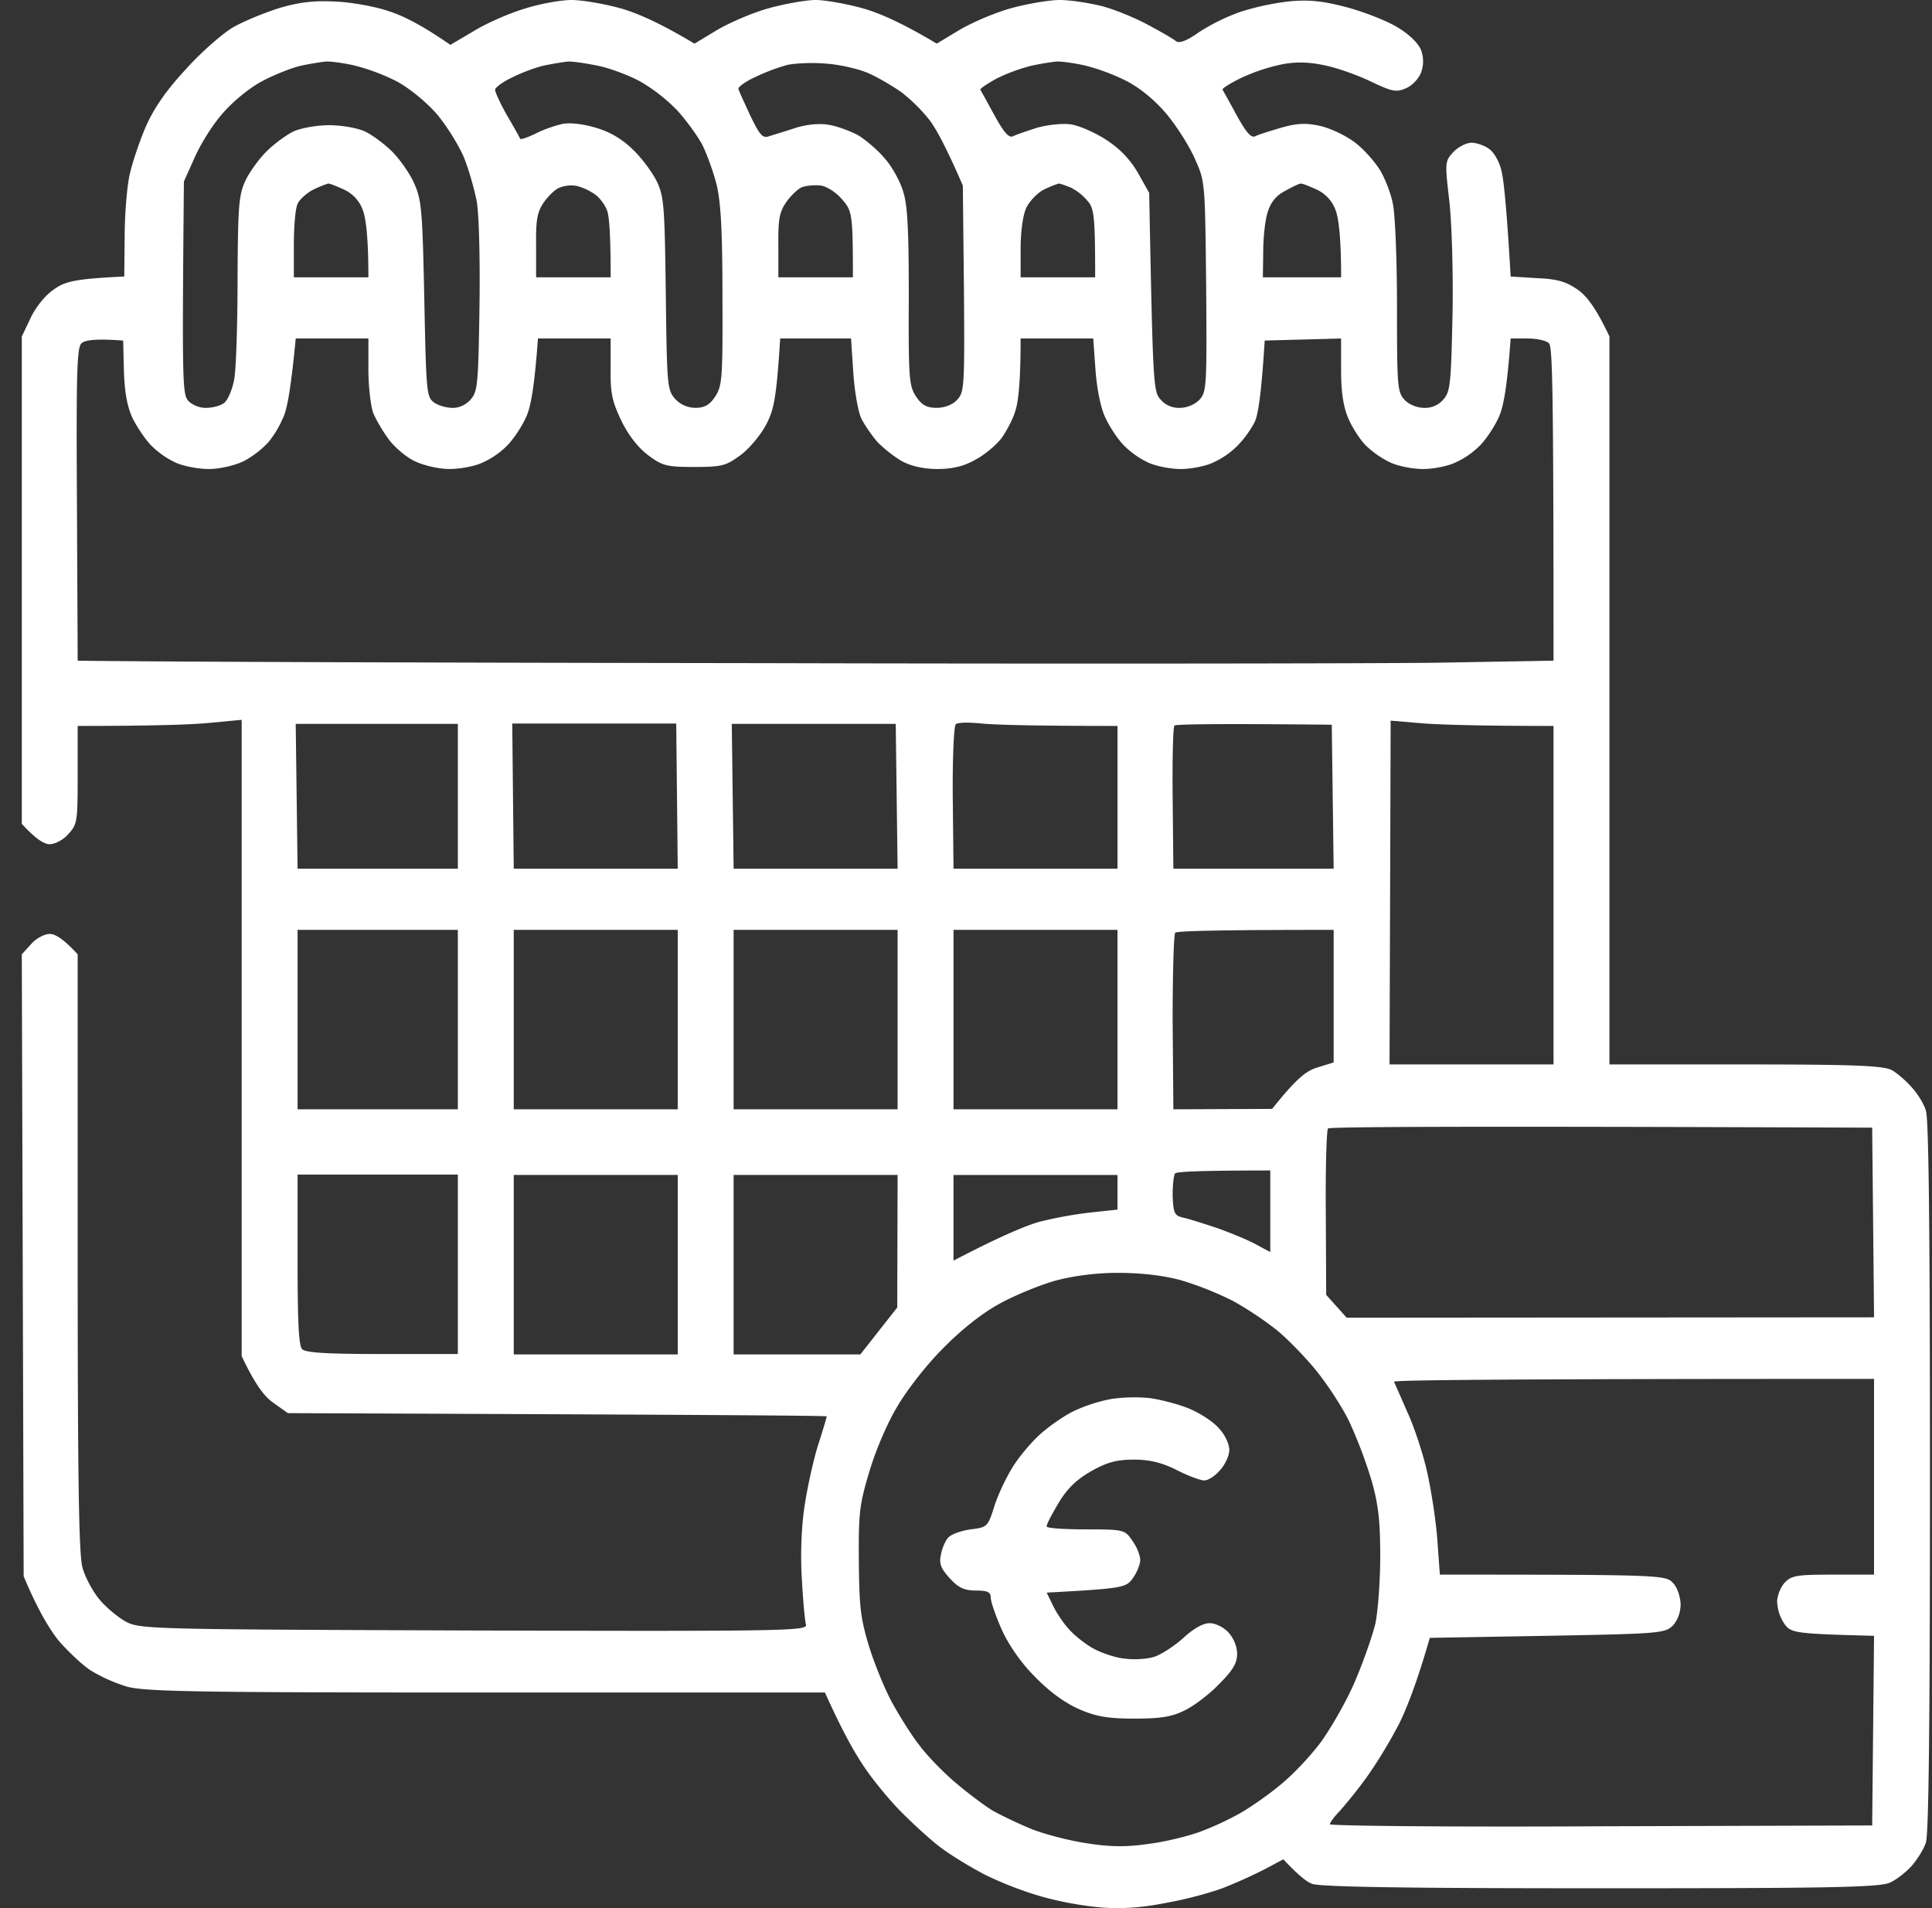 <svg fill="none" height="80" width="81" xmlns="http://www.w3.org/2000/svg"><rect width="100%" height="100%" fill="#333333" stroke="none"/><g fill="#fff"><path clip-rule="evenodd" d="m14.117.068c.687.035 1.703.223 2.265.428.563.188 1.344.581 2.5 1.385l.985-.581c.53-.325 1.5-.753 2.14-.94.64-.207 1.533-.36 1.953-.36.438 0 1.344.154 2.032.342.687.188 1.672.616 3.125 1.488l.937-.565c.516-.307 1.5-.735 2.188-.923.687-.188 1.562-.342 1.953-.342.39 0 1.265.154 1.953.342.687.188 1.672.616 3.125 1.488l.937-.565c.516-.307 1.5-.735 2.188-.923.687-.188 1.61-.342 2.031-.342.438 0 1.219.12 1.766.256.531.137 1.406.496 1.937.787.547.29 1.079.599 1.172.684.14.103.453-.017.938-.36a8.4 8.4 0 0 1 1.765-.871 10.82 10.82 0 0 1 2.11-.445c.828-.068 1.406 0 2.422.274.734.205 1.687.581 2.109.855.469.29.844.667.937.94.105.297.105.599 0 .907-.093.256-.359.547-.625.666-.421.188-.578.154-1.484-.273-.562-.274-1.437-.582-1.953-.684-.64-.137-1.203-.154-1.797-.034a7.858 7.858 0 0 0 -1.687.564c-.453.222-.813.444-.782.496.032.051.297.53.594 1.077.406.735.61.958.781.872.125-.068.625-.222 1.094-.359.656-.188 1.031-.205 1.64-.068.438.102 1.079.41 1.454.7.36.274.828.804 1.047 1.163.203.342.453.975.53 1.402.095.428.173 2.36.173 4.327 0 3.3.015 3.556.312 3.881.188.205.532.342.813.342.328.017.625-.12.828-.36.281-.324.312-.649.375-3.556.031-1.83-.031-3.864-.14-4.805-.188-1.607-.172-1.624.187-2.017.203-.205.531-.376.75-.376s.547.12.734.256c.203.137.438.547.516.906.094.342.219 1.488.39 4.446l1.11.069c.86.034 1.234.153 1.719.495.359.257.75.753 1.312 1.95v30.521h5.703c4.61 0 5.781.052 6.14.24.235.136.61.461.845.735.234.256.5.684.578.957.125.308.172 5.233.172 15.338 0 10.106-.047 15.03-.172 15.355-.078.257-.344.684-.578.958-.235.273-.657.598-.922.718-.422.205-2.625.24-12.157.24-7.843 0-11.78-.052-12.078-.189-.234-.085-.593-.376-1.203-1.026l-.703.376a20.77 20.77 0 0 1 -1.64.753c-.516.222-1.641.53-2.5.684-1.094.222-1.938.273-2.813.205a14.263 14.263 0 0 1 -2.5-.462 15.079 15.079 0 0 1 -2.344-.906c-.594-.308-1.406-.804-1.797-1.094-.39-.274-1.156-.975-1.703-1.522s-1.297-1.47-1.656-2.035c-.375-.564-.875-1.47-1.563-2.992h-14.218c-12.14 0-14.344-.035-15.078-.257a6.846 6.846 0 0 1 -1.485-.667c-.344-.222-.937-.786-1.328-1.23-.375-.463-.875-1.266-1.484-2.72l-.078-26.076.39-.427c.203-.24.563-.427.781-.427.22 0 .563.188 1.172.855v12.533c0 9.439.047 12.67.203 13.183.094.36.391.924.657 1.266.25.325.75.752 1.093.957.625.36.735.36 14.657.41 13.28.035 14.015.018 13.922-.256-.047-.17-.125-1.043-.172-1.932-.063-.992-.016-2.154.11-2.992.108-.753.359-1.898.562-2.565.218-.667.375-1.214.375-1.231 0-.035-5.079-.069-22.594-.137l-.625-.445c-.36-.256-.75-.752-1.313-1.949v-26.674l-1.437.136c-.797.069-2.344.12-5.438.12v2.052c0 1.95-.015 2.069-.39 2.48-.203.239-.563.427-.782.427-.218 0-.562-.188-1.171-.855v-20.433l.359-.753c.203-.444.594-.94.953-1.197.5-.359.86-.461 2.984-.564l.016-1.641c0-.924.094-2.086.203-2.6.11-.512.422-1.436.688-2.051.343-.77.843-1.505 1.672-2.394.64-.718 1.53-1.488 1.953-1.744.437-.257 1.312-.616 1.953-.821.875-.257 1.484-.325 2.422-.274zm-3.125 3.335c-.547.29-1.25.872-1.672 1.368-.422.478-.938 1.316-1.172 1.863l-.438.975c-.078 8.498-.062 8.926.188 9.2.156.17.5.307.75.29.266 0 .594-.085.75-.205s.344-.564.422-.992c.078-.427.14-2.308.14-4.19.016-3.026.047-3.505.313-4.103.172-.376.578-.94.906-1.265s.844-.701 1.14-.838c.298-.137.97-.257 1.485-.257.516 0 1.188.12 1.485.257.296.137.812.513 1.14.838s.75.923.938 1.35c.312.702.343 1.112.422 4.84.078 3.83.093 4.103.39 4.326.172.136.531.239.781.239.282.017.594-.137.782-.36.28-.324.312-.632.36-3.812.03-2.018-.017-3.865-.11-4.463-.11-.564-.36-1.436-.563-1.915-.219-.496-.719-1.3-1.125-1.778-.437-.496-1.14-1.078-1.687-1.368a8.516 8.516 0 0 0 -1.797-.667c-.469-.103-1-.171-1.172-.154s-.625.085-1.016.17c-.39.086-1.125.377-1.64.65zm10.515-.171c-.422.188-.75.444-.75.53 0 .102.22.581.5 1.077.282.479.532.923.547.975.031.05.313-.052.64-.206.313-.17.829-.342 1.126-.41.328-.068.906 0 1.453.171.578.171 1.11.496 1.531.923.36.342.797.94.985 1.317.296.633.328.992.375 4.702.046 3.865.062 4.036.39 4.412.219.24.531.376.86.376.359 0 .593-.12.812-.462.297-.444.328-.718.313-4.155 0-2.753-.063-3.933-.235-4.702-.14-.564-.422-1.334-.61-1.71-.202-.376-.671-1.026-1.046-1.436a7.237 7.237 0 0 0 -1.548-1.214c-.469-.257-1.281-.564-1.797-.667-.515-.103-1.078-.188-1.25-.171s-.594.085-.937.154c-.344.068-.953.29-1.36.496zm10.157 0c-.422.188-.735.427-.704.496.016.085.25.58.5 1.128.391.804.516.958.782.855.172-.051.672-.205 1.093-.342.47-.154 1.032-.205 1.407-.137.343.052.89.257 1.218.428.313.188.829.615 1.125.974.313.342.657.975.782 1.403.187.58.234 1.641.234 4.445-.016 3.437.016 3.71.313 4.155.234.342.437.462.859.462.344 0 .672-.137.86-.342.296-.325.312-.547.28-4.65l-.046-4.327c-.688-1.59-1.11-2.36-1.375-2.719a6.997 6.997 0 0 0 -1.203-1.197c-.391-.273-1.032-.65-1.438-.82-.422-.171-1.187-.342-1.719-.377-.547-.05-1.265-.017-1.61.052a7.821 7.821 0 0 0 -1.358.513zm10.14.051c-.406.222-.718.427-.703.479.031.051.297.53.594 1.077.406.735.61.958.781.872.125-.068.594-.222 1.016-.359.437-.12 1.062-.188 1.406-.137s1.016.342 1.484.65c.578.376 1 .82 1.328 1.385l.47.838c.155 7.985.171 8.327.468 8.652.203.24.5.376.828.359.281 0 .625-.137.813-.342.296-.325.312-.547.28-4.736-.046-4.395-.046-4.412-.468-5.352-.219-.513-.75-1.351-1.172-1.864-.469-.564-1.094-1.095-1.687-1.402a8.516 8.516 0 0 0 -1.797-.667c-.469-.103-1-.171-1.172-.154s-.625.085-1.016.17a7.464 7.464 0 0 0 -1.453.531zm-29.328 5.266c-.094.189-.156.958-.156 1.71v1.368h3.125c0-1.727-.11-2.496-.235-2.821a1.51 1.51 0 0 0 -.78-.855c-.298-.137-.595-.256-.673-.256a5.09 5.09 0 0 0 -.625.256c-.265.137-.578.41-.656.598zm10.314-.049c-.266.392-.329.717-.313 1.812v1.316h3.125c0-1.846-.062-2.582-.156-2.821-.094-.24-.313-.53-.516-.667a2.429 2.429 0 0 0 -.734-.342 1.33 1.33 0 0 0 -.735.069c-.187.068-.484.359-.671.632zm10.156 0c-.266.392-.328.717-.313 1.812v1.316h3.125c0-2.616-.03-2.787-.437-3.249-.235-.29-.625-.547-.89-.598-.266-.034-.626 0-.813.068-.188.086-.485.377-.672.65zm10.078.221c-.14.308-.234.992-.234 1.71v1.197h3.125c0-2.582-.047-2.89-.313-3.197a2.229 2.229 0 0 0 -.703-.564c-.219-.086-.438-.171-.516-.171a5.09 5.09 0 0 0 -.625.256c-.265.137-.61.496-.734.77zm10.125.171c-.11.325-.188 1.078-.188 1.676l-.015 1.06h3.281c0-1.727-.11-2.496-.234-2.821a1.511 1.511 0 0 0 -.782-.855c-.296-.137-.593-.256-.671-.256-.063 0-.36.136-.657.307-.375.188-.61.48-.734.89zm-49.923 12.259.031 6.55c3.938.05 15.625.085 28.516.102 12.89.034 25.672.017 28.406-.017l4.953-.086c0-11.593-.047-13.132-.187-13.303-.11-.12-.516-.205-.906-.205h-.704c-.156 2.137-.312 2.924-.515 3.334-.172.377-.516.89-.766 1.146a3.498 3.498 0 0 1 -1.031.718c-.313.154-.938.274-1.36.274-.437 0-1.046-.12-1.374-.274a3.957 3.957 0 0 1 -1.032-.718c-.25-.256-.578-.77-.734-1.146-.203-.478-.297-1.094-.297-2v-1.334l-3.203.086c-.14 2.29-.281 3.129-.422 3.42a4.45 4.45 0 0 1 -.703.974 3.497 3.497 0 0 1 -1.031.718c-.313.154-.938.274-1.36.274-.437 0-1.046-.12-1.375-.274a3.64 3.64 0 0 1 -1.015-.718c-.25-.256-.594-.77-.766-1.146-.203-.41-.36-1.197-.422-2.017l-.094-1.317h-3.045c0 1.796-.094 2.6-.203 2.975-.094.36-.376.89-.594 1.197-.22.291-.703.701-1.094.906-.469.274-.969.394-1.594.394-.562 0-1.11-.12-1.484-.325-.313-.171-.781-.547-1.031-.804-.235-.273-.547-.718-.688-1.009-.125-.273-.281-1.145-.328-1.932l-.094-1.402h-2.97c-.156 2.497-.265 2.992-.578 3.59-.218.428-.703 1.01-1.062 1.283-.625.462-.781.513-1.969.513-1.172 0-1.344-.051-1.953-.513-.422-.325-.828-.855-1.11-1.453-.374-.787-.453-1.146-.437-2.172v-1.248h-3.047c-.156 2.137-.312 2.924-.515 3.334-.172.377-.516.89-.766 1.146a3.497 3.497 0 0 1 -1.031.718c-.313.154-.953.274-1.407.274-.437 0-1.093-.154-1.437-.325-.344-.154-.828-.564-1.078-.89a6.395 6.395 0 0 1 -.672-1.128c-.11-.308-.203-1.145-.203-1.847v-1.282h-3.047c-.188 1.984-.344 2.856-.484 3.215a4.43 4.43 0 0 1 -.657 1.128 3.952 3.952 0 0 1 -1.047.804c-.359.17-.984.325-1.453.325-.437 0-1.078-.12-1.406-.274a3.64 3.64 0 0 1 -1.016-.718c-.25-.256-.593-.77-.78-1.146-.22-.478-.329-1.06-.36-1.966l-.031-1.282c-1.204-.086-1.61-.018-1.75.12-.188.17-.22 1.23-.188 6.753zm9.25 15.27h6.719v-6.07h-6.797zm9.063 0h6.875l-.063-6.087h-6.875zm9.218 0h6.875l-.078-6.07h-6.874l.078 6.07zm9.188-2.958.031 2.958h6.875v-5.985c-3.687 0-5.187-.051-5.703-.102-.516-.052-1-.052-1.078.034-.078.068-.14 1.453-.125 3.095zm9.219 0 .03 2.958h6.72l-.079-6.036c-5.03-.052-6.53-.017-6.593.034-.063.034-.094 1.402-.078 3.044zm9.093 11.165h6.875v-14.192c-3.093 0-4.625-.051-5.406-.102l-1.422-.12zm-45.78 1.881h6.718v-7.523h-6.719v7.523zm9.062 0h6.875v-7.523h-6.875zm9.218 0h6.875v-7.523h-6.875zm9.22 0h6.874v-7.523h-6.875v7.523zm9.187-3.642.03 3.642 4.141-.017c1.063-1.334 1.454-1.607 1.922-1.744l.657-.205v-5.557c-5.047 0-6.563.05-6.641.12-.063.05-.11 1.743-.11 3.761zm6.421 7.985.016 3.437.86.958 22.109-.017-.078-7.951c-17.578-.069-22.735-.035-22.813.034-.062.051-.11 1.658-.094 3.54zm-6.421-.718c.03.752.078.838.468.923.235.052.875.257 1.438.445.562.205 1.281.496 1.61.684l.577.308v-3.42c-2.984 0-3.906.051-3.984.12-.063.051-.11.478-.11.94zm-36.688 2.668c0 2.633.047 3.59.188 3.761.156.154 1.015.206 3.375.206h3.156v-7.524h-6.719zm9.063 3.984h6.875v-7.524h-6.875zm9.218 0h5.313l1.547-1.967.015-5.557h-6.875zm9.22-3.933c2-1.043 3.046-1.47 3.593-1.625a16.813 16.813 0 0 1 2.156-.393l1.125-.12v-1.453h-6.875v3.59zm1.89 1.83c-.719.393-1.61 1.11-2.328 1.846-.657.65-1.5 1.727-1.891 2.394-.422.684-.922 1.847-1.188 2.736-.421 1.402-.468 1.727-.453 3.762.016 1.915.063 2.393.422 3.59.235.753.672 1.83.985 2.394.312.564.812 1.368 1.14 1.778.313.428.985 1.112 1.485 1.54.5.427 1.203.957 1.562 1.18.36.204 1.11.563 1.656.786.563.222 1.625.496 2.344.598.969.154 1.672.154 2.578.017.688-.085 1.64-.325 2.11-.496a12.329 12.329 0 0 0 1.64-.752c.438-.24 1.203-.77 1.719-1.197.516-.41 1.313-1.248 1.75-1.846.438-.616 1.094-1.762 1.422-2.548.344-.804.719-1.881.844-2.394.109-.53.203-1.796.203-2.821 0-1.47-.078-2.172-.36-3.164a19.463 19.463 0 0 0 -.937-2.48c-.313-.649-.969-1.64-1.453-2.222-.47-.564-1.203-1.316-1.64-1.659a14.326 14.326 0 0 0 -1.782-1.18 13.63 13.63 0 0 0 -2.188-.871c-.765-.206-1.687-.308-2.656-.308-.922 0-1.922.137-2.656.342-.64.188-1.688.615-2.328.974zm17.125 4.496c.281.599.656 1.727.828 2.48.172.752.375 2.035.437 2.855l.11 1.505c9.25 0 9.468.017 9.765.342.188.188.313.564.328.89 0 .358-.125.683-.328.905-.328.325-.61.342-5.265.428l-4.922.085c-.531 1.847-.953 2.924-1.281 3.591a20.25 20.25 0 0 1 -1.344 2.223 20.227 20.227 0 0 1 -1.156 1.453c-.22.223-.407.48-.407.548s5.125.12 11.375.085l11.36-.034.078-7.951c-3.375-.086-3.485-.12-3.766-.513a1.827 1.827 0 0 1 -.297-.906c0-.257.14-.616.313-.804.281-.308.531-.342 2.031-.342h1.719v-8.207c-15.64 0-20.156.05-20.125.12.031.068.281.632.547 1.247z" fill-rule="evenodd"/><path d="m45.054 59.145a6.657 6.657 0 0 1 1.563-.495 6.806 6.806 0 0 1 1.562-.035c.422.052 1.172.24 1.64.428.47.188 1.048.564 1.282.838.25.256.438.666.438.906s-.172.615-.391.855c-.203.24-.5.427-.656.427s-.672-.188-1.14-.427c-.61-.308-1.126-.445-1.798-.445-.734 0-1.125.103-1.797.479-.625.36-1 .718-1.375 1.334-.28.479-.515.906-.5.991 0 .069.735.12 1.641.12 1.61 0 1.64.017 1.953.479.188.256.328.616.328.804s-.14.53-.312.769c-.281.393-.422.427-3.61.599l.25.512c.125.274.422.736.657.992.234.274.703.65 1.047.838.343.188.937.393 1.328.427.39.052.953.018 1.25-.085s.843-.462 1.203-.787c.422-.393.828-.615 1.094-.615.25 0 .593.17.796.393.204.222.36.581.36.89 0 .393-.172.683-.75 1.265-.406.427-1.063.923-1.453 1.111-.547.274-1.032.342-2.11.342-1.11 0-1.61-.085-2.343-.41-.61-.274-1.25-.753-1.844-1.368-.563-.564-1.094-1.334-1.375-1.967-.25-.564-.453-1.162-.453-1.316 0-.24-.125-.308-.625-.308-.485 0-.735-.12-1.094-.513-.375-.41-.453-.616-.375-.975.047-.273.187-.598.312-.735s.547-.29.938-.342c.687-.085.719-.102.984-.94.14-.462.485-1.197.75-1.625.25-.427.782-1.06 1.157-1.402s1.03-.804 1.468-1.009z"/></g></svg>